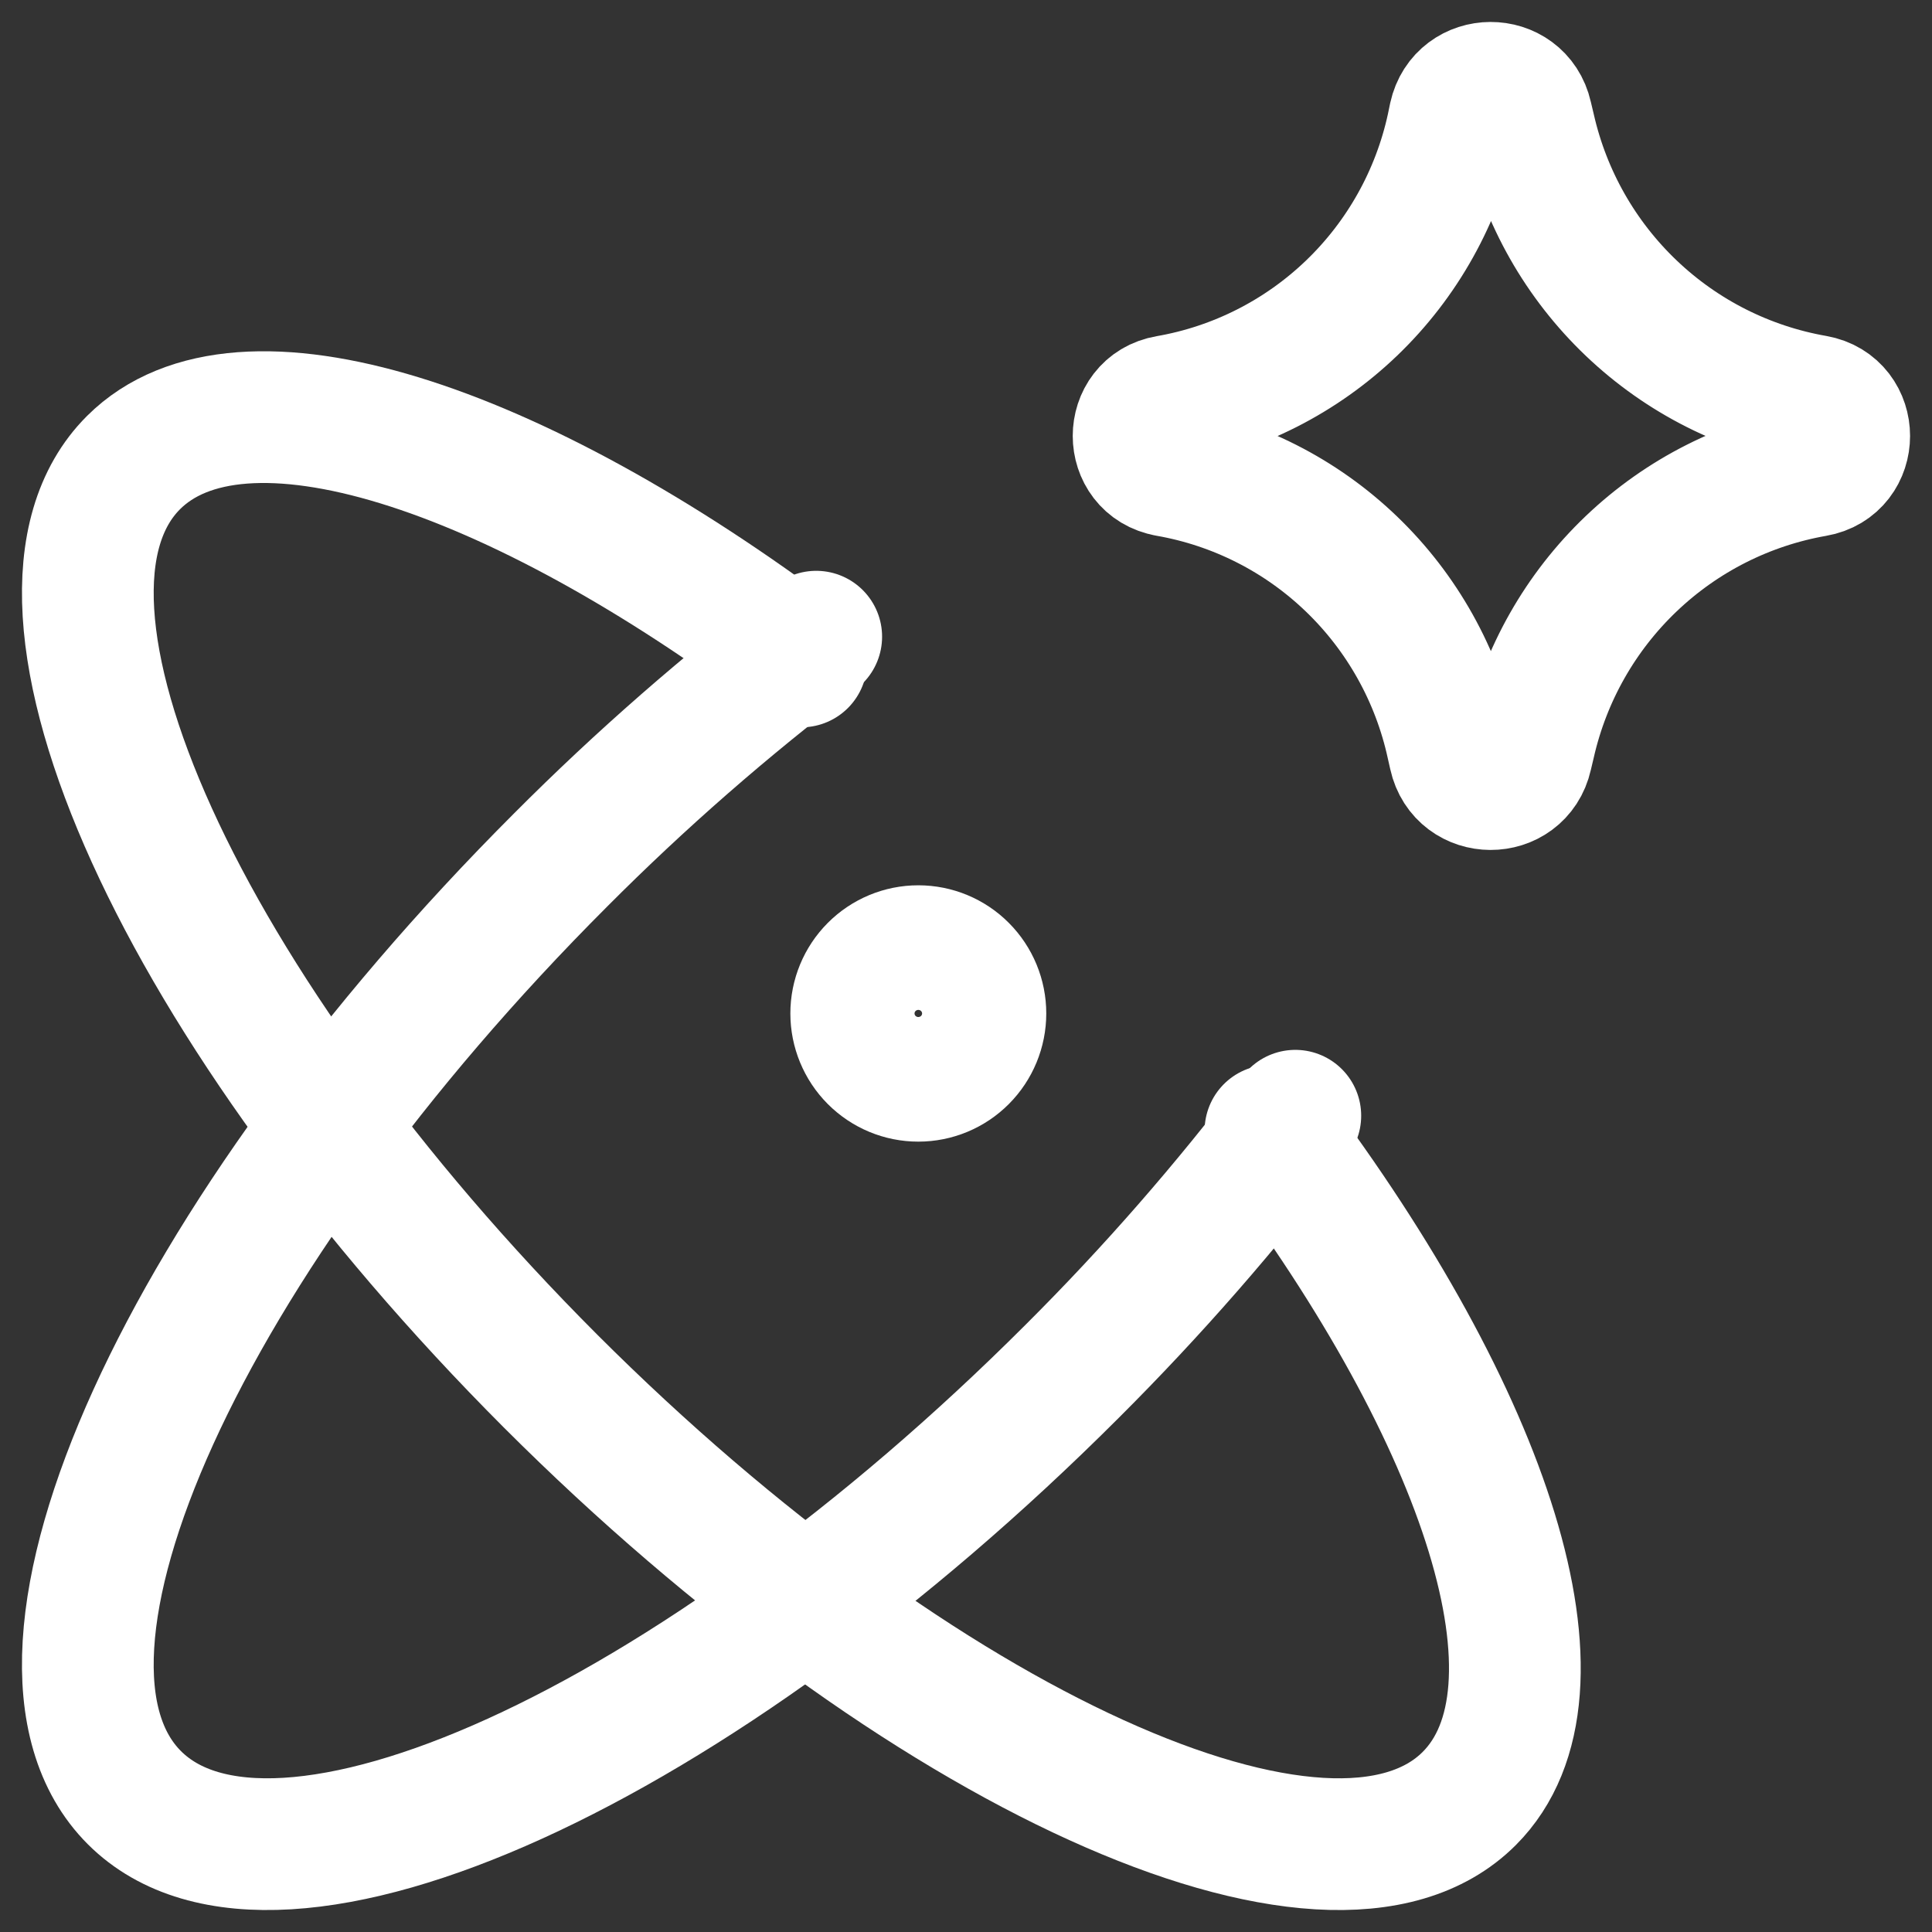 <svg width="44" height="44" viewBox="0 0 44 44" fill="none" xmlns="http://www.w3.org/2000/svg">
<rect x="0" y="0" width="44" height="44" fill="#333333" stroke="none"/>
<path d="M18.589 14.5C16.534 16.058 14.588 17.758 12.768 19.585C4.189 28.163 -0.155 37.722 3.06 40.94C6.276 44.155 15.838 39.809 24.414 31.234C26.242 29.412 27.941 27.466 29.5 25.41" stroke="white" stroke-width="3" stroke-linecap="round" stroke-linejoin="round"/>
<path d="M28.934 25.75C33.889 32.327 35.907 38.514 33.461 40.96C30.308 44.113 20.944 39.855 12.541 31.456C4.144 23.05 -0.111 13.69 3.039 10.537C5.485 8.094 11.672 10.112 18.25 15.064" stroke="white" stroke-width="3" stroke-linecap="round" stroke-linejoin="round"/>
<path d="M19.5 23.081C19.5 23.457 19.649 23.818 19.914 24.084C20.18 24.351 20.539 24.5 20.914 24.5C21.289 24.5 21.649 24.351 21.914 24.084C22.179 23.818 22.328 23.457 22.328 23.081C22.328 22.704 22.179 22.344 21.914 22.078C21.649 21.811 21.289 21.662 20.914 21.662C20.539 21.662 20.18 21.811 19.914 22.078C19.649 22.344 19.5 22.704 19.5 23.081ZM26.599 10.723C25.708 10.567 25.708 9.287 26.599 9.134C28.173 8.861 29.63 8.122 30.784 7.014C31.938 5.905 32.736 4.476 33.076 2.91L33.127 2.663C33.32 1.783 34.57 1.778 34.768 2.655L34.836 2.941C35.191 4.5 35.996 5.918 37.152 7.019C38.307 8.12 39.76 8.853 41.33 9.128C42.224 9.285 42.224 10.573 41.33 10.726C39.76 11.001 38.307 11.735 37.152 12.836C35.996 13.937 35.191 15.355 34.836 16.914L34.768 17.2C34.57 18.08 33.32 18.074 33.127 17.195L33.071 16.948C32.73 15.382 31.932 13.953 30.778 12.844C29.625 11.735 28.168 10.997 26.594 10.723H26.599Z" stroke="white" stroke-width="3" stroke-linecap="round" stroke-linejoin="round"/>
</svg>
